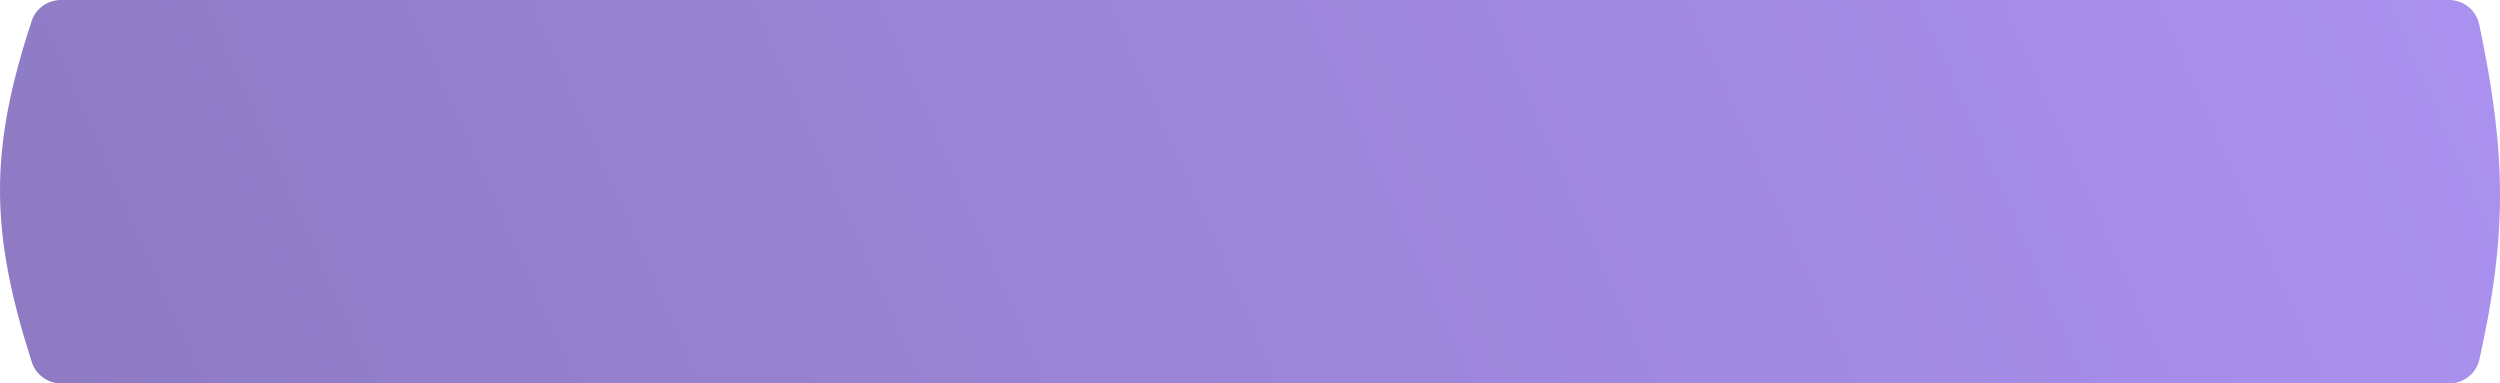 <?xml version="1.0" encoding="UTF-8"?> <svg xmlns="http://www.w3.org/2000/svg" width="3208" height="492" viewBox="0 0 3208 492" fill="none"> <path d="M40.674 26.872C46.001 10.757 61.208 0 78.18 0H3142.49C3161.18 0 3177.44 12.987 3181.31 31.271C3217.24 201.123 3216.47 304.654 3181.57 461.231C3177.55 479.291 3161.4 492 3142.9 492H78.504C61.374 492 46.07 481.045 40.833 464.735C-12.698 298.027 -14.462 193.678 40.674 26.872Z" fill="url(#paint0_linear_86_4)"></path> <defs> <linearGradient id="paint0_linear_86_4" x1="3150.02" y1="27.082" x2="406.324" y2="1243.1" gradientUnits="userSpaceOnUse"> <stop stop-color="#AA91EF"></stop> <stop offset="1" stop-color="#8E7BC4"></stop> </linearGradient> </defs> </svg> 